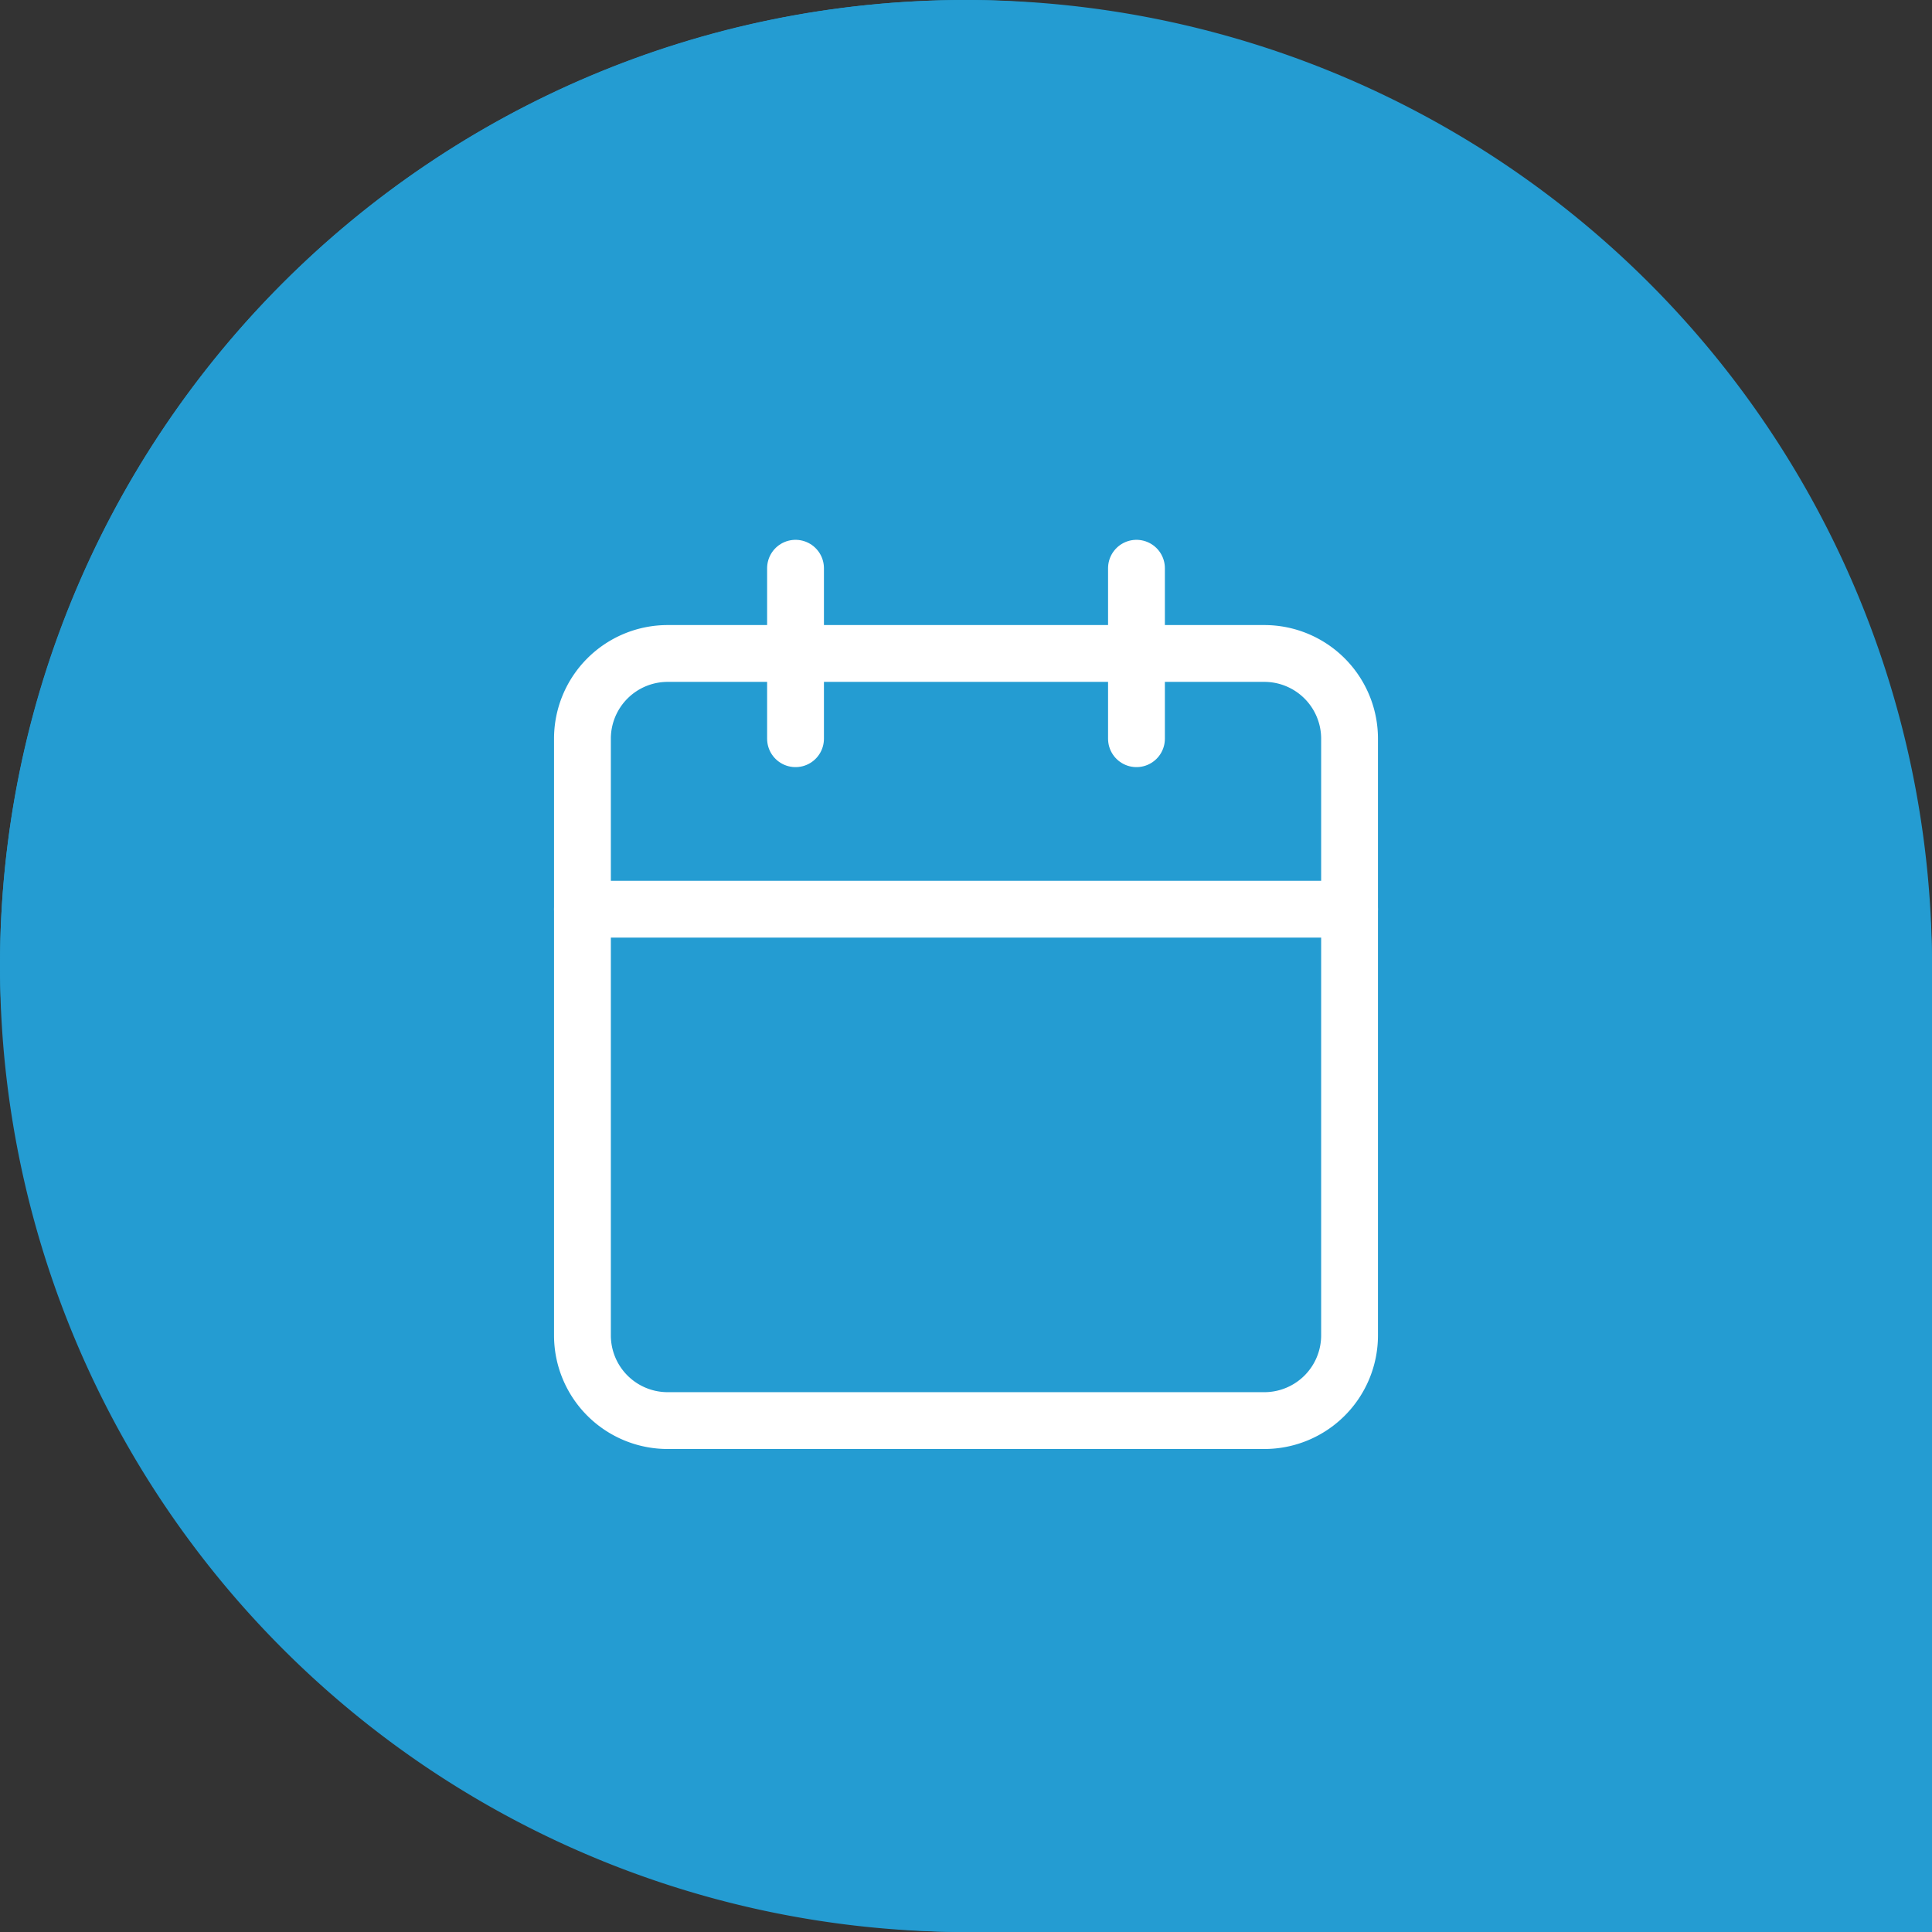 <svg xmlns="http://www.w3.org/2000/svg" width="68" height="68" viewBox="0 0 68 68">
  <rect x="0" y="0" width="68" height="68" fill="#333333" stroke="none"/>
  <g id="Group_1253" data-name="Group 1253" transform="translate(-2686 -1840)">
    <g id="Group_945" data-name="Group 945" transform="translate(2686 1840)">
      <path id="Rectangle_378" data-name="Rectangle 378" d="M34,0h0A34,34,0,0,1,68,34V68a0,0,0,0,1,0,0H34A34,34,0,0,1,0,34v0A34,34,0,0,1,34,0Z" fill="#249cd2"/>
      <rect id="Rectangle_380" data-name="Rectangle 380" width="68" height="68" rx="34" fill="#249cd2"/>
    </g>
    <g id="Icon_feather-calendar" data-name="Icon feather-calendar" transform="translate(2702 1857)">
      <path id="Path_1217" data-name="Path 1217" d="M7.5,6h21a3,3,0,0,1,3,3V30a3,3,0,0,1-3,3H7.5a3,3,0,0,1-3-3V9a3,3,0,0,1,3-3Z" fill="none" stroke="#fff" stroke-linecap="round" stroke-linejoin="round" stroke-width="2"/>
      <path id="Path_1218" data-name="Path 1218" d="M24,3V9" fill="none" stroke="#fff" stroke-linecap="round" stroke-linejoin="round" stroke-width="2"/>
      <path id="Path_1219" data-name="Path 1219" d="M12,3V9" fill="none" stroke="#fff" stroke-linecap="round" stroke-linejoin="round" stroke-width="2"/>
      <path id="Path_1220" data-name="Path 1220" d="M4.5,15h27" fill="none" stroke="#fff" stroke-linecap="round" stroke-linejoin="round" stroke-width="2"/>
    </g>
  </g>
</svg>
